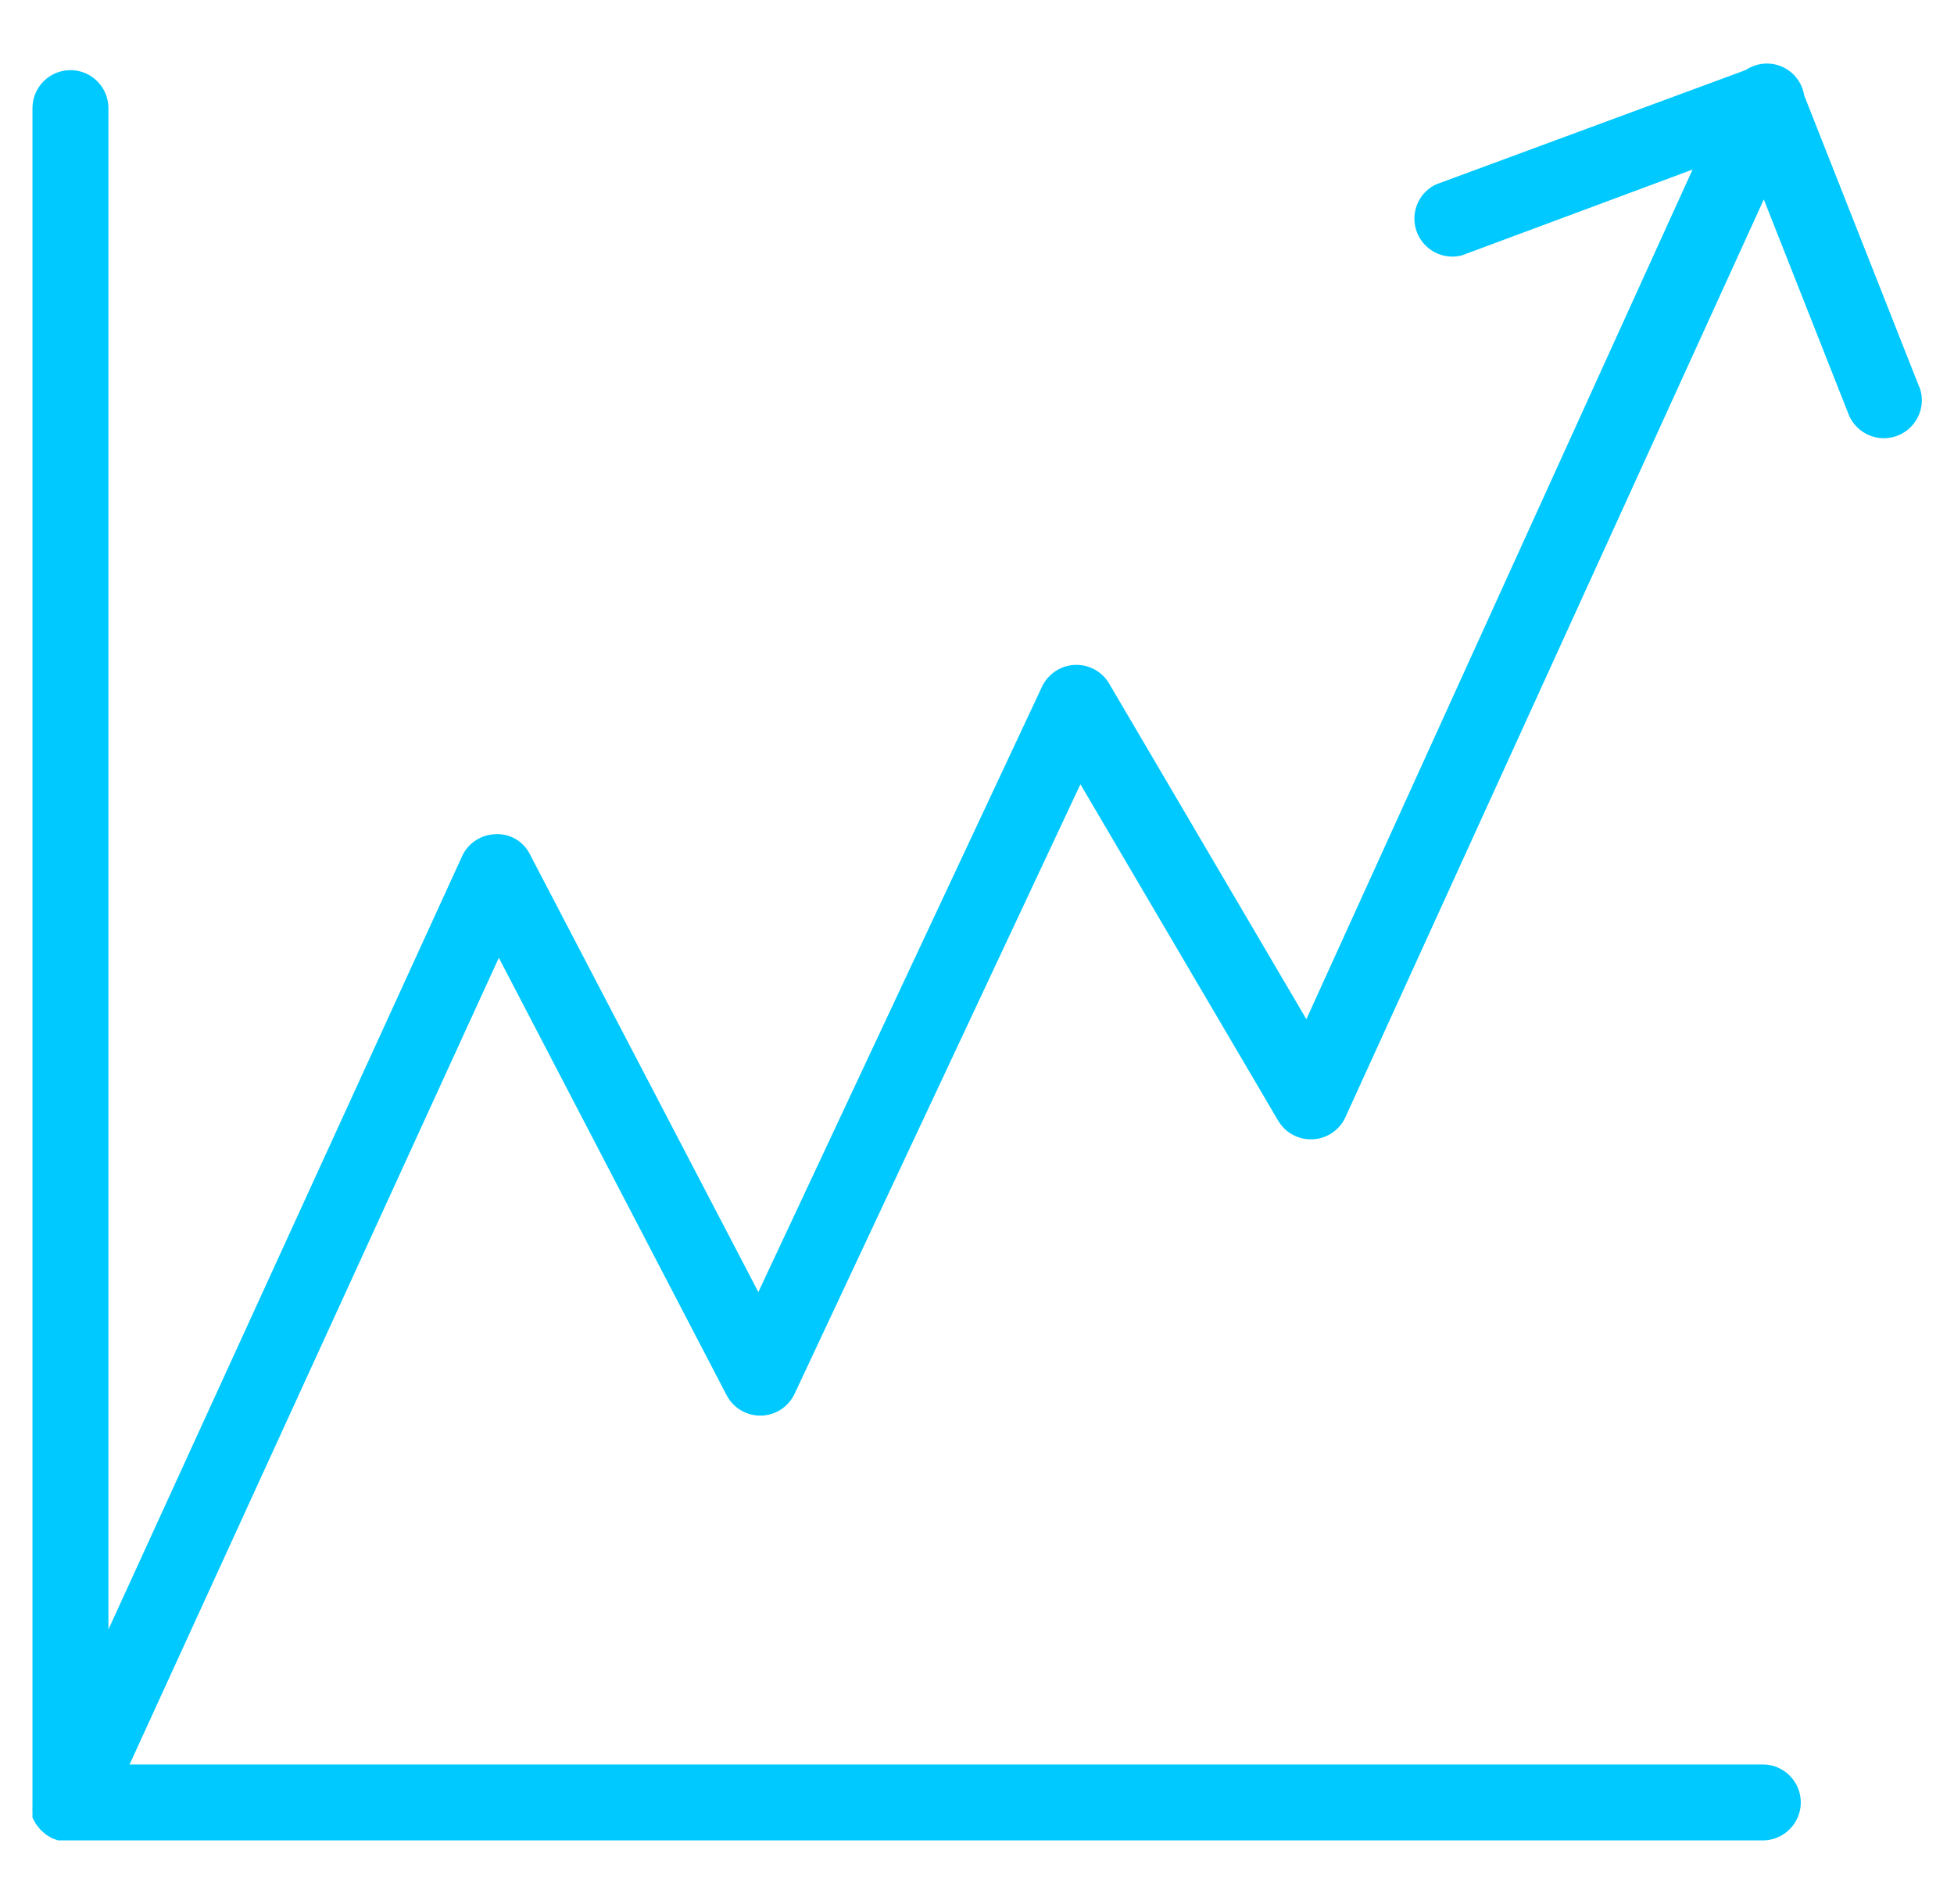 <?xml version="1.0" encoding="UTF-8"?> <!-- Creator: CorelDRAW 2017 --> <svg xmlns="http://www.w3.org/2000/svg" xmlns:xlink="http://www.w3.org/1999/xlink" xml:space="preserve" width="195mm" height="190mm" style="shape-rendering:geometricPrecision; text-rendering:geometricPrecision; image-rendering:optimizeQuality; fill-rule:evenodd; clip-rule:evenodd" viewBox="0 0 19500 19000" data-name="Ð¡Ð»Ð¾Ð¹ 2"> <defs> <style type="text/css"> <![CDATA[ .fil0 {fill:#00C9FF} ]]> </style> </defs> <g id="Слой_x0020_1">  <g id="_826814480"> <path class="fil0" d="M19154 3864l-1149 -2912c-29,-183 -187,-318 -372,-318 -75,0 -149,23 -212,65l-3092 1142c-131,63 -214,196 -214,341 0,209 170,379 379,379 30,0 59,-4 88,-10l2309 -859 -3854 8479 -1968 -3349c-68,-116 -192,-187 -327,-187 -147,0 -280,85 -343,217l-2831 6042 -2278 -4365c-60,-125 -187,-205 -326,-205 -7,0 -14,0 -20,1 -138,4 -263,82 -326,205l-3536 7731 0 -15182c0,-209 -170,-379 -379,-379 -209,0 -379,170 -379,379l0 16923c0,0 0,18 0,25 0,7 -1,14 -1,21 0,7 0,14 1,21 0,7 0,23 0,35 0,13 0,23 0,35l18 35 18 30 23 30 23 28 28 25 28 23 38 23 23 13 0 0 58 20 15 0 73 0 16923 0c209,0 379,-170 379,-379 0,-209 -170,-379 -379,-379l-16299 0 3685 -8050 2273 4365c65,125 195,204 336,204 147,0 281,-85 343,-219l2852 -6082 1973 3357c68,116 192,187 327,187 149,0 284,-87 345,-222l4175 -9158 849 2152c59,140 197,231 349,231 209,0 379,-170 379,-379 0,-44 -8,-88 -23,-130l0 0z"></path> </g> </g> </svg> 